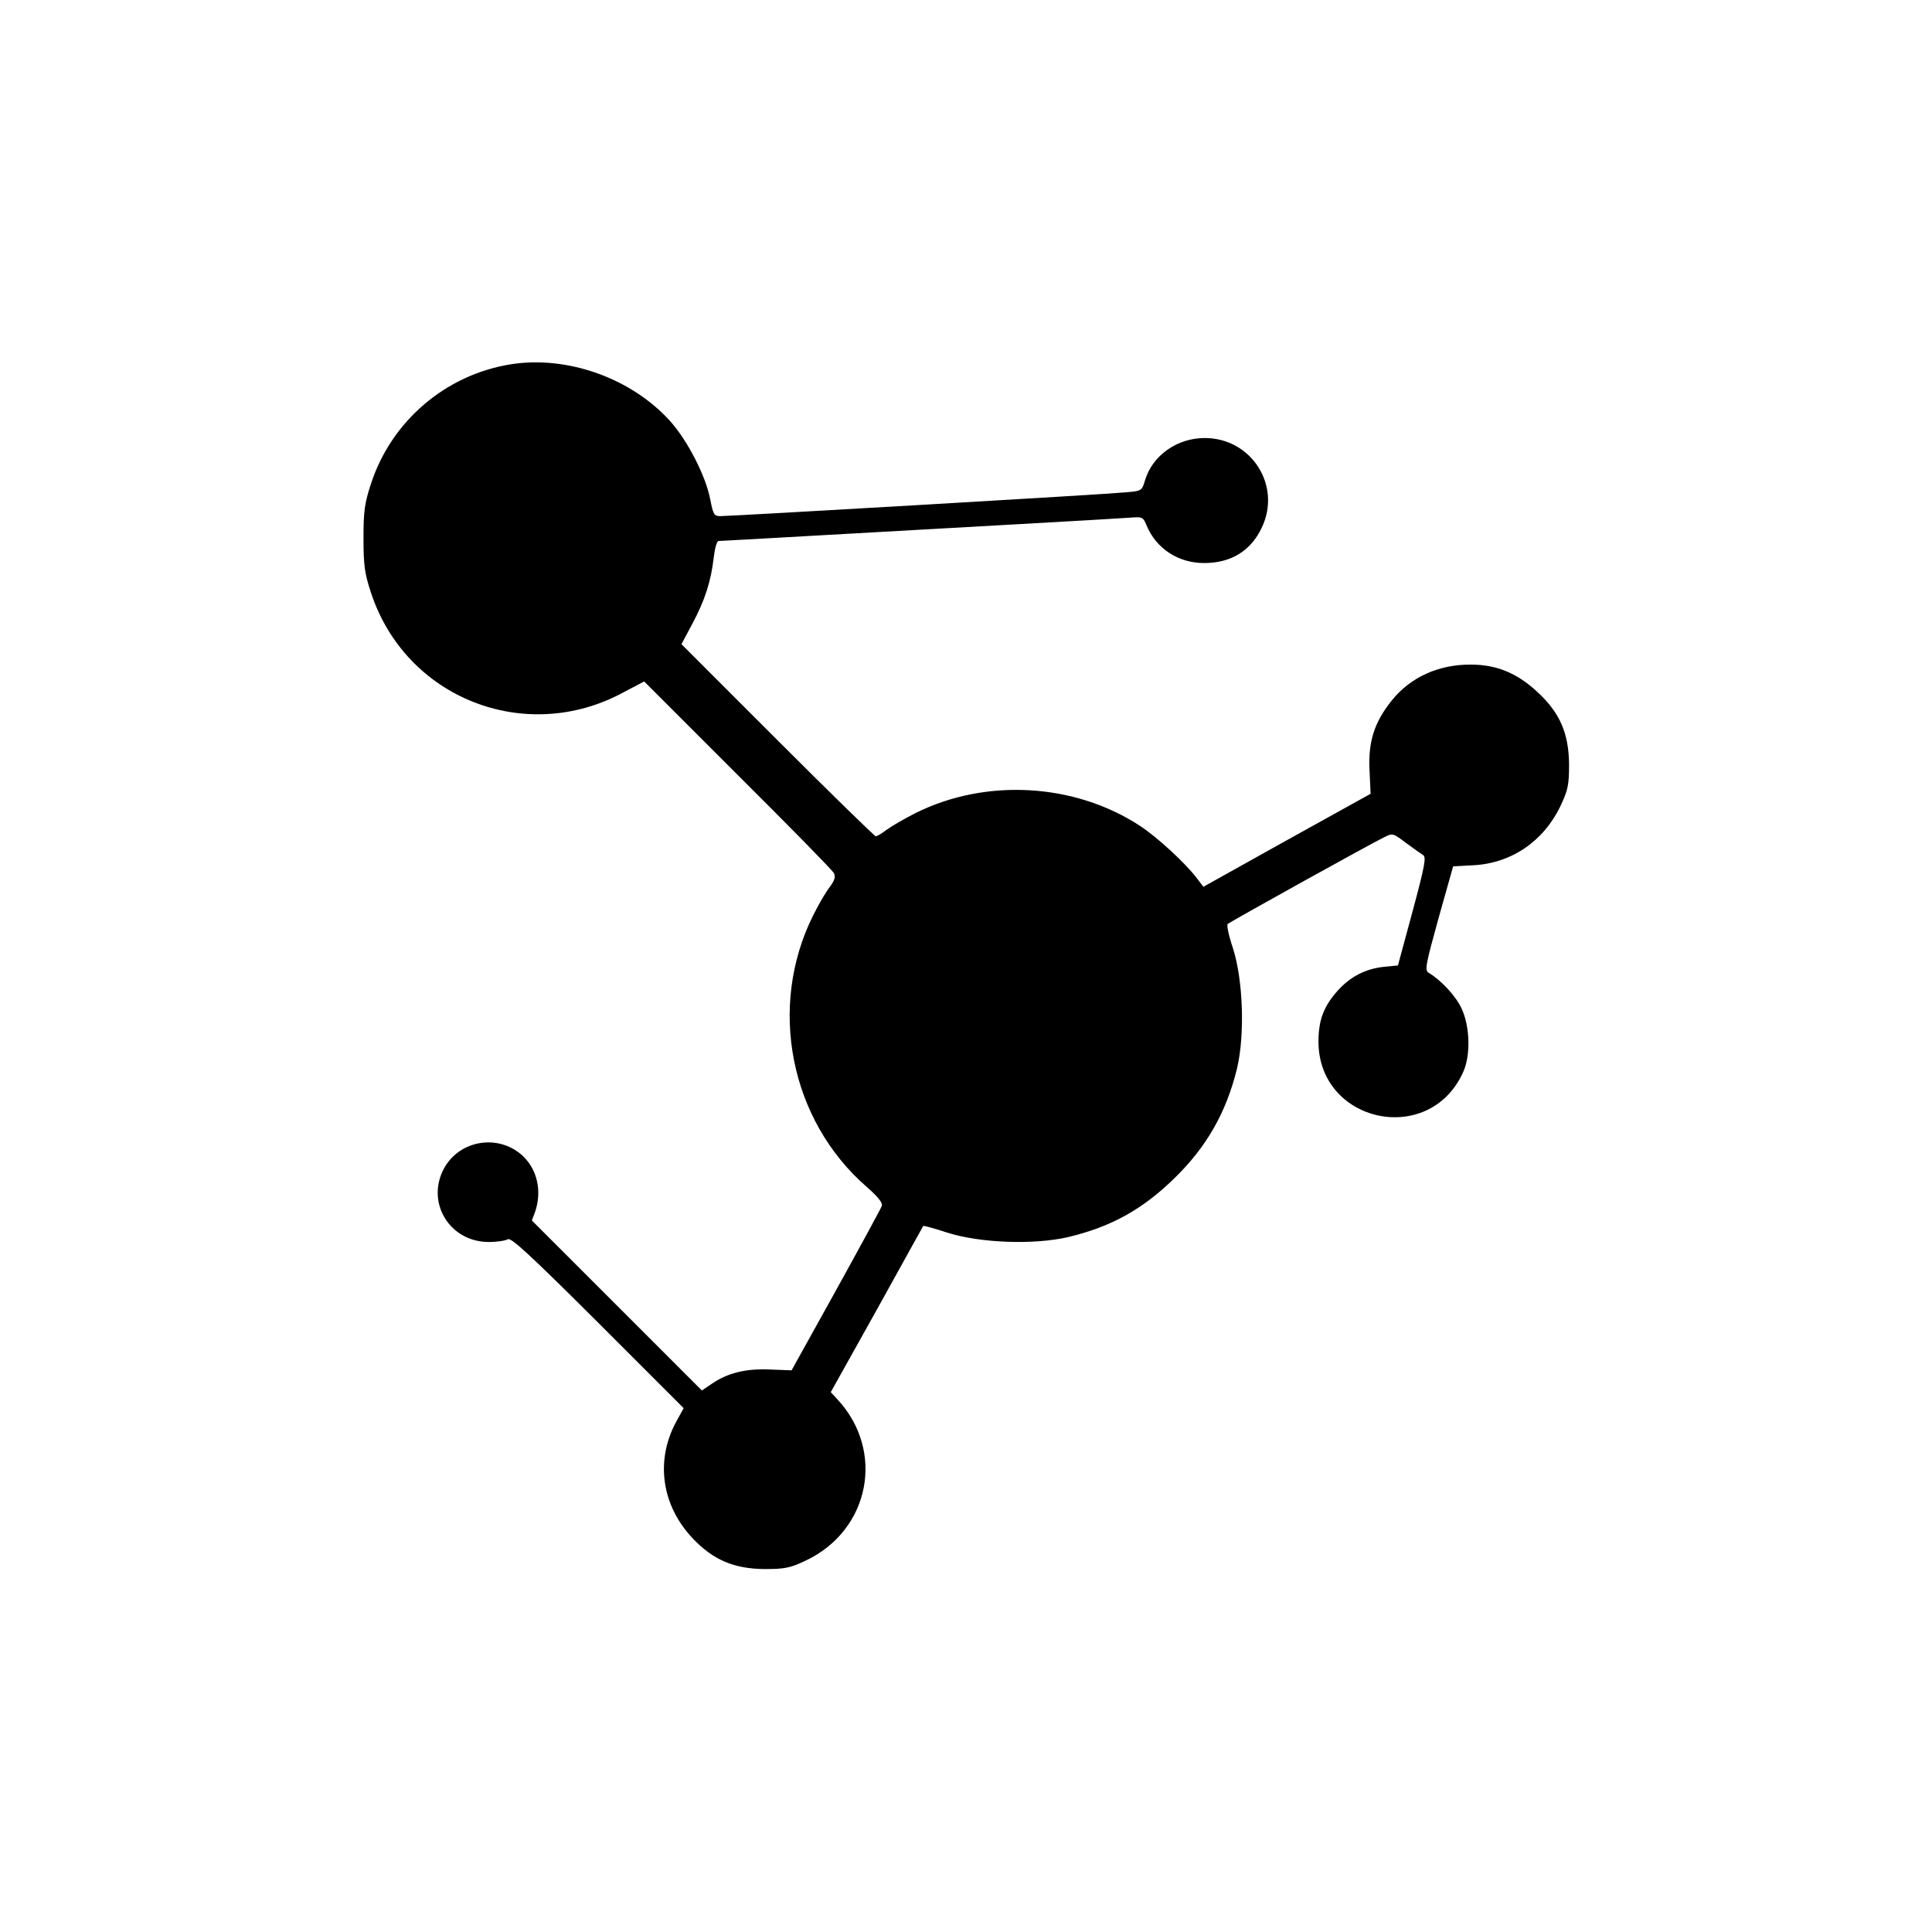 <?xml version="1.0" standalone="no"?>
<!DOCTYPE svg PUBLIC "-//W3C//DTD SVG 20010904//EN"
 "http://www.w3.org/TR/2001/REC-SVG-20010904/DTD/svg10.dtd">
<svg version="1.0" xmlns="http://www.w3.org/2000/svg"
 width="700pt" height="700pt" viewBox="0 0 700 700"
 preserveAspectRatio="xMidYMid meet">
<g transform="translate(0,700) scale(0.1,-0.1)"
fill="#000000" stroke="none">
<path d="M1850 5680 c-236 -38 -432 -206 -506 -433 -23 -70 -27 -99 -27 -197
0 -98 4 -127 27 -197 125 -382 559 -554 914 -362 l76 40 338 -338 c187 -186
344 -346 349 -356 7 -13 4 -25 -14 -50 -14 -17 -41 -64 -61 -104 -165 -331
-84 -742 195 -984 41 -36 58 -58 54 -68 -3 -9 -78 -147 -166 -306 l-161 -290
-78 3 c-87 4 -154 -12 -213 -53 l-34 -23 -308 308 -308 308 12 32 c25 74 8
152 -45 202 -86 80 -226 59 -284 -43 -69 -124 18 -269 161 -269 30 0 61 5 69
10 12 7 81 -57 326 -301 l311 -311 -28 -51 c-75 -140 -52 -302 61 -421 74 -78
149 -110 260 -111 74 0 93 4 150 31 232 110 288 397 114 584 l-24 26 167 299
c91 165 167 301 168 303 2 2 41 -9 87 -24 119 -38 315 -45 439 -16 154 37 267
99 382 211 118 114 190 240 229 400 29 123 22 321 -15 436 -15 44 -23 83 -19
87 8 8 520 292 568 315 30 15 32 14 78 -21 26 -19 54 -39 62 -44 12 -7 7 -37
-38 -204 l-53 -196 -51 -5 c-66 -7 -121 -35 -167 -86 -50 -56 -69 -104 -70
-181 -3 -298 401 -387 524 -115 28 60 25 166 -5 230 -20 45 -74 103 -119 130
-16 9 -12 27 35 198 l53 188 73 4 c138 7 255 87 316 215 27 57 31 76 31 150
-1 113 -33 188 -116 264 -72 67 -147 98 -239 98 -118 1 -221 -46 -289 -132
-62 -78 -84 -148 -79 -250 l4 -86 -303 -168 -303 -169 -22 29 c-42 56 -144
150 -208 192 -237 155 -559 173 -813 46 -40 -20 -86 -47 -104 -60 -17 -13 -35
-24 -40 -24 -4 0 -165 157 -356 348 l-348 348 40 75 c45 84 67 153 77 239 4
34 11 60 18 60 6 0 169 9 361 20 193 11 512 29 710 40 198 11 384 22 413 24
51 4 53 4 66 -27 35 -85 115 -137 209 -137 96 0 168 43 208 127 74 152 -36
326 -206 326 -100 0 -189 -63 -216 -152 -12 -40 -12 -40 -73 -45 -68 -7 -1427
-86 -1466 -86 -23 0 -26 6 -37 62 -16 83 -81 210 -143 280 -140 157 -374 241
-580 208z"/>
</g>
</svg>
